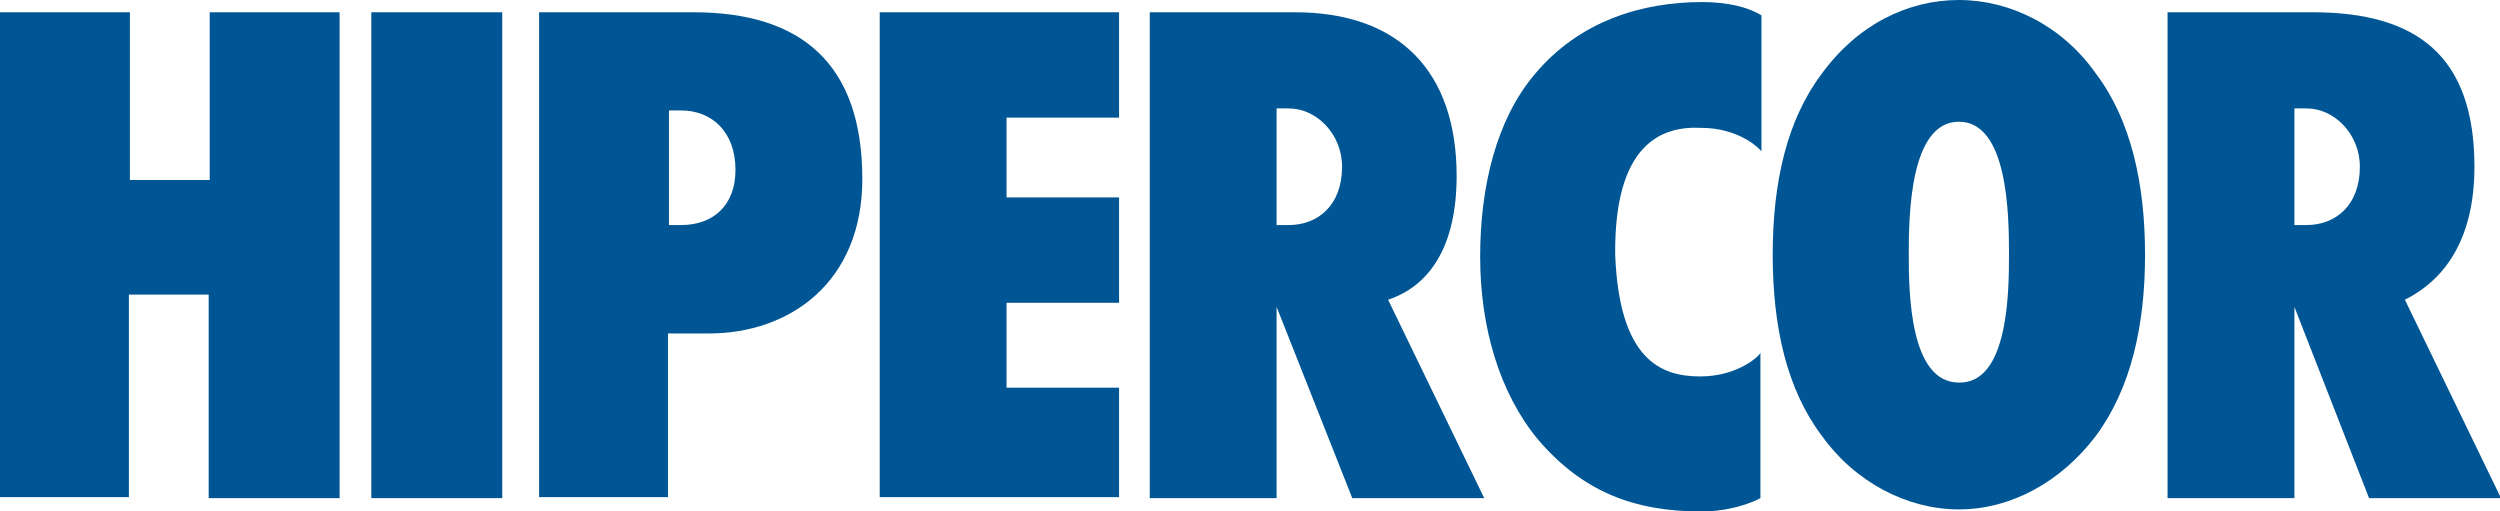 <?xml version="1.0" encoding="utf-8"?>
<!-- Generator: Adobe Illustrator 17.1.0, SVG Export Plug-In . SVG Version: 6.00 Build 0)  -->
<!DOCTYPE svg PUBLIC "-//W3C//DTD SVG 1.1//EN" "http://www.w3.org/Graphics/SVG/1.1/DTD/svg11.dtd">
<svg version="1.1" id="Capa_1" xmlns="http://www.w3.org/2000/svg" xmlns:xlink="http://www.w3.org/1999/xlink" x="0px" y="0px"
	 viewBox="0 0 244.4 50" enable-background="new 0 0 244.4 50" xml:space="preserve">
<g>
	<path fill="#005694" d="M0,1.2h12.7v16.4h7.8V1.2h12.7v47.5H20.4V28.8h-7.8v19.8H0V1.2z"/>
	<path fill="#005694" d="M36.3,1.2h12.8v47.5H36.3C36.3,48.7,36.3,1.2,36.3,1.2z"/>
	<path fill="#005694" d="M52.7,1.2h15.1c10.5,0,16.5,5,16.5,16.3c0,10.1-7.1,15.1-15,15.1h-4v16H52.7C52.7,48.6,52.7,1.2,52.7,1.2z
		 M65.4,22h1.2c3,0,5.3-1.8,5.3-5.4c0-3.7-2.3-5.8-5.3-5.8h-1.2V22z"/>
	<path fill="#005694" d="M86,1.2h23.4v10.3h-11v7.8h11v10.3h-11v8.3h11v10.7H86V1.2z"/>
	<path fill="#005694" d="M112.4,1.2h14.2c10.2,0,15.8,5.8,15.8,16c0,6.7-2.5,10.7-6.7,12.1l9.4,19.4h-12.9L124.8,30v18.7h-12.4V1.2z
		 M124.8,22h1.2c2.8,0,5.2-1.9,5.2-5.7c0-3.2-2.5-5.7-5.2-5.7h-1.2V22z"/>
	<path fill="#005694" d="M204.9,42.6c-3.4,4.5-8.3,7.2-13.4,7.2c-5,0-10.1-2.6-13.4-7.2c-3.4-4.5-4.8-10.6-4.8-17.7
		s1.4-13.2,4.8-17.7c3.5-4.8,8.4-7.2,13.4-7.2s10.1,2.5,13.4,7.2c3.4,4.5,4.8,10.7,4.8,17.7S208.3,38,204.9,42.6z M196.4,24.9
		c0-3.9-0.1-13-4.9-13c-4.8,0-4.9,9.2-4.9,13c0,3.7,0.1,12.5,4.9,12.5C196.3,37.5,196.4,28.7,196.4,24.9z"/>
	<path fill="#005694" d="M157.9,24.9c0.4,10.2,4.4,11.9,8.3,11.9c3.6,0,5.7-1.9,5.9-2.3v14.2c0,0-2.3,1.3-5.8,1.3
		c-6.5,0-11.6-1.9-16-7.1c-3.7-4.5-5.6-10.9-5.6-17.8s1.6-13.4,5.3-17.8c4.4-5.3,10.6-7.1,16.4-7.1c2.5,0,4.5,0.5,5.8,1.3v13.3
		c-0.3-0.4-2.3-2.3-5.9-2.3C162.4,12.3,157.8,14.1,157.9,24.9z"/>
	<path fill="#005694" d="M211.9,1.2h14.2c10.2,0,15.8,4.3,15.8,15.1c0,6.7-2.6,10.9-6.8,13l9.4,19.4h-12.9L224.3,30v18.7h-12.4V1.2z
		 M224.3,22h1.2c2.8,0,5.2-1.9,5.2-5.7c0-3.2-2.5-5.7-5.2-5.7h-1.2V22z"/>
</g>
</svg>

